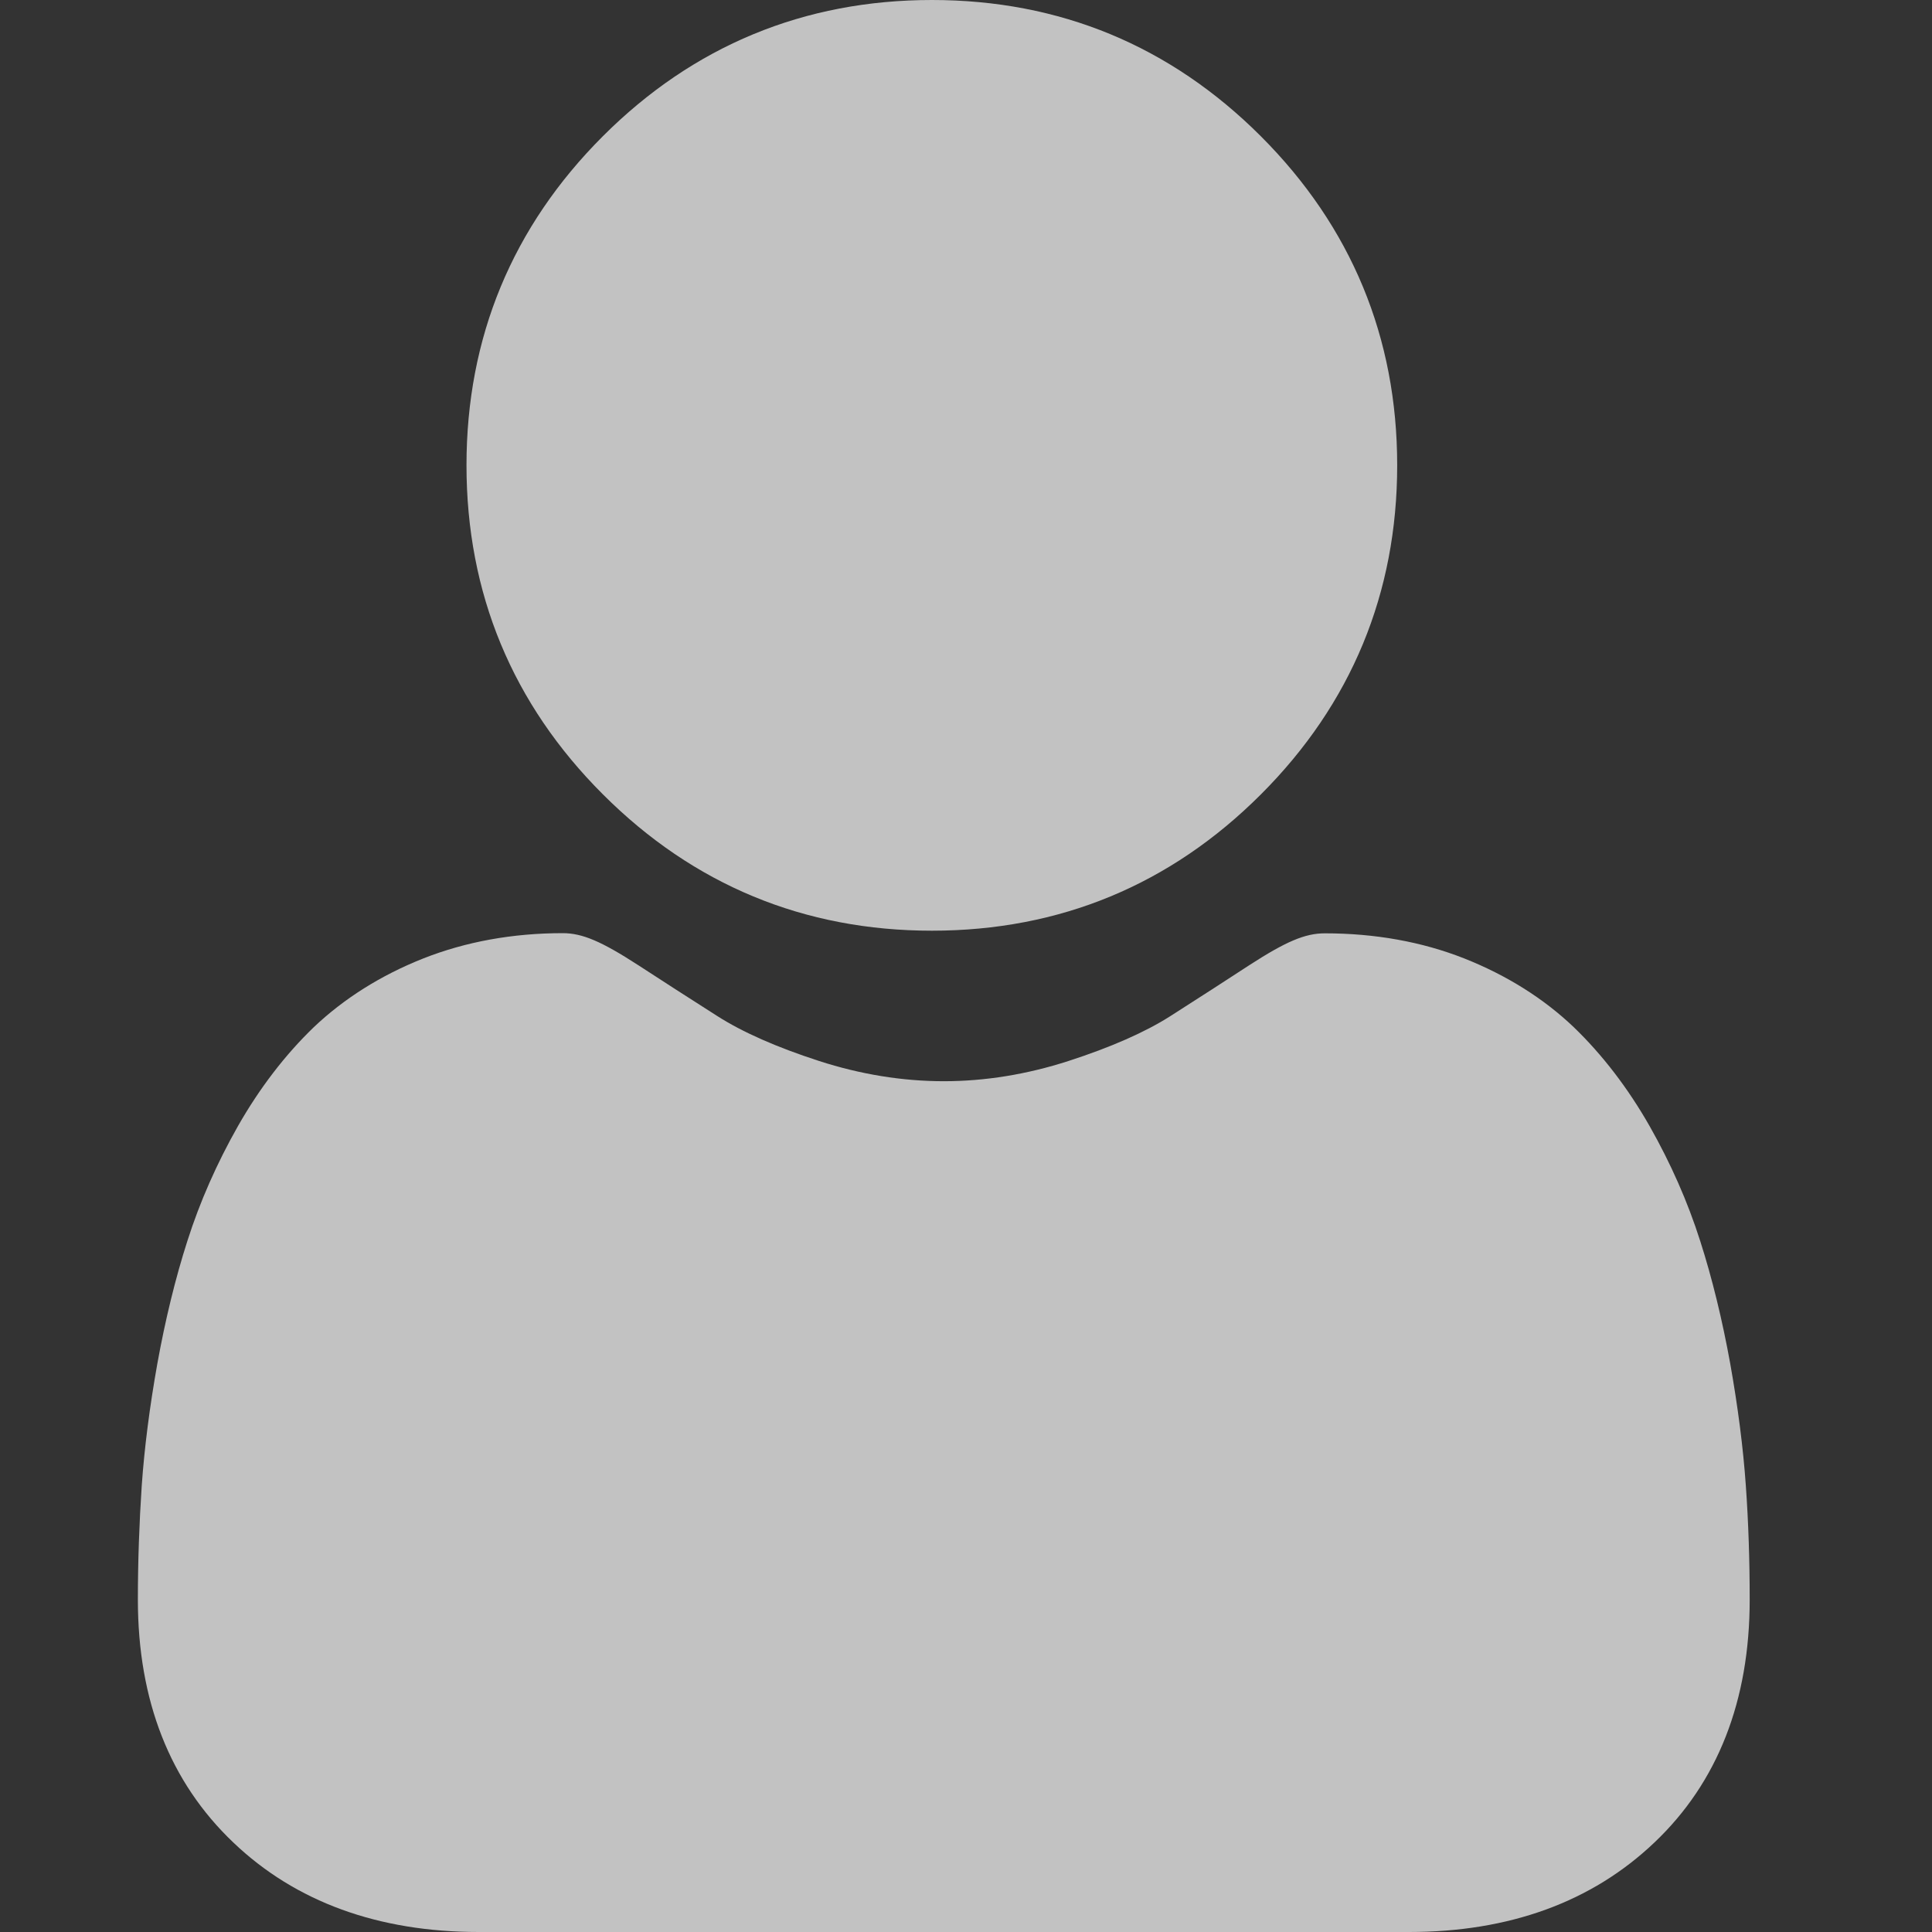 <svg width="11" height="11" viewBox="0 0 11 11" fill="none" xmlns="http://www.w3.org/2000/svg">
<rect x="0" y="0" width="11" height="11" fill="#333333" stroke="none"/>
<g opacity="0.7" clip-path="url(#clip0_1287_11)">
<path d="M5.306 5.299C6.034 5.299 6.664 5.038 7.179 4.523C7.694 4.008 7.955 3.377 7.955 2.649C7.955 1.922 7.694 1.291 7.179 0.776C6.664 0.261 6.034 0 5.306 0C4.578 0 3.947 0.261 3.432 0.776C2.917 1.291 2.656 1.921 2.656 2.649C2.656 3.377 2.917 4.008 3.433 4.523C3.948 5.038 4.578 5.299 5.306 5.299Z" fill="white"/>
<path d="M9.94 8.458C9.925 8.244 9.895 8.01 9.851 7.763C9.806 7.515 9.749 7.28 9.68 7.065C9.609 6.842 9.512 6.623 9.393 6.413C9.269 6.195 9.123 6.005 8.96 5.848C8.789 5.685 8.579 5.553 8.337 5.457C8.096 5.362 7.829 5.314 7.543 5.314C7.431 5.314 7.322 5.36 7.112 5.496C6.983 5.58 6.832 5.678 6.664 5.785C6.52 5.877 6.324 5.963 6.083 6.041C5.848 6.117 5.609 6.156 5.374 6.156C5.138 6.156 4.899 6.117 4.664 6.041C4.423 5.963 4.228 5.877 4.084 5.785C3.917 5.679 3.766 5.581 3.635 5.496C3.425 5.36 3.316 5.313 3.204 5.313C2.918 5.313 2.651 5.362 2.41 5.457C2.168 5.553 1.959 5.685 1.787 5.848C1.624 6.005 1.478 6.195 1.354 6.413C1.235 6.623 1.138 6.842 1.067 7.065C0.998 7.28 0.941 7.515 0.896 7.763C0.852 8.01 0.822 8.244 0.807 8.459C0.793 8.669 0.785 8.888 0.785 9.108C0.785 9.683 0.968 10.147 1.328 10.49C1.683 10.829 2.154 11 2.726 11H8.022C8.594 11 9.064 10.829 9.42 10.49C9.78 10.148 9.962 9.683 9.962 9.108C9.962 8.887 9.955 8.668 9.94 8.458Z" fill="white"/>
</g>
<defs>
<clipPath id="clip0_1287_11">
<rect width="11" height="11" fill="white"/>
</clipPath>
</defs>
</svg>
